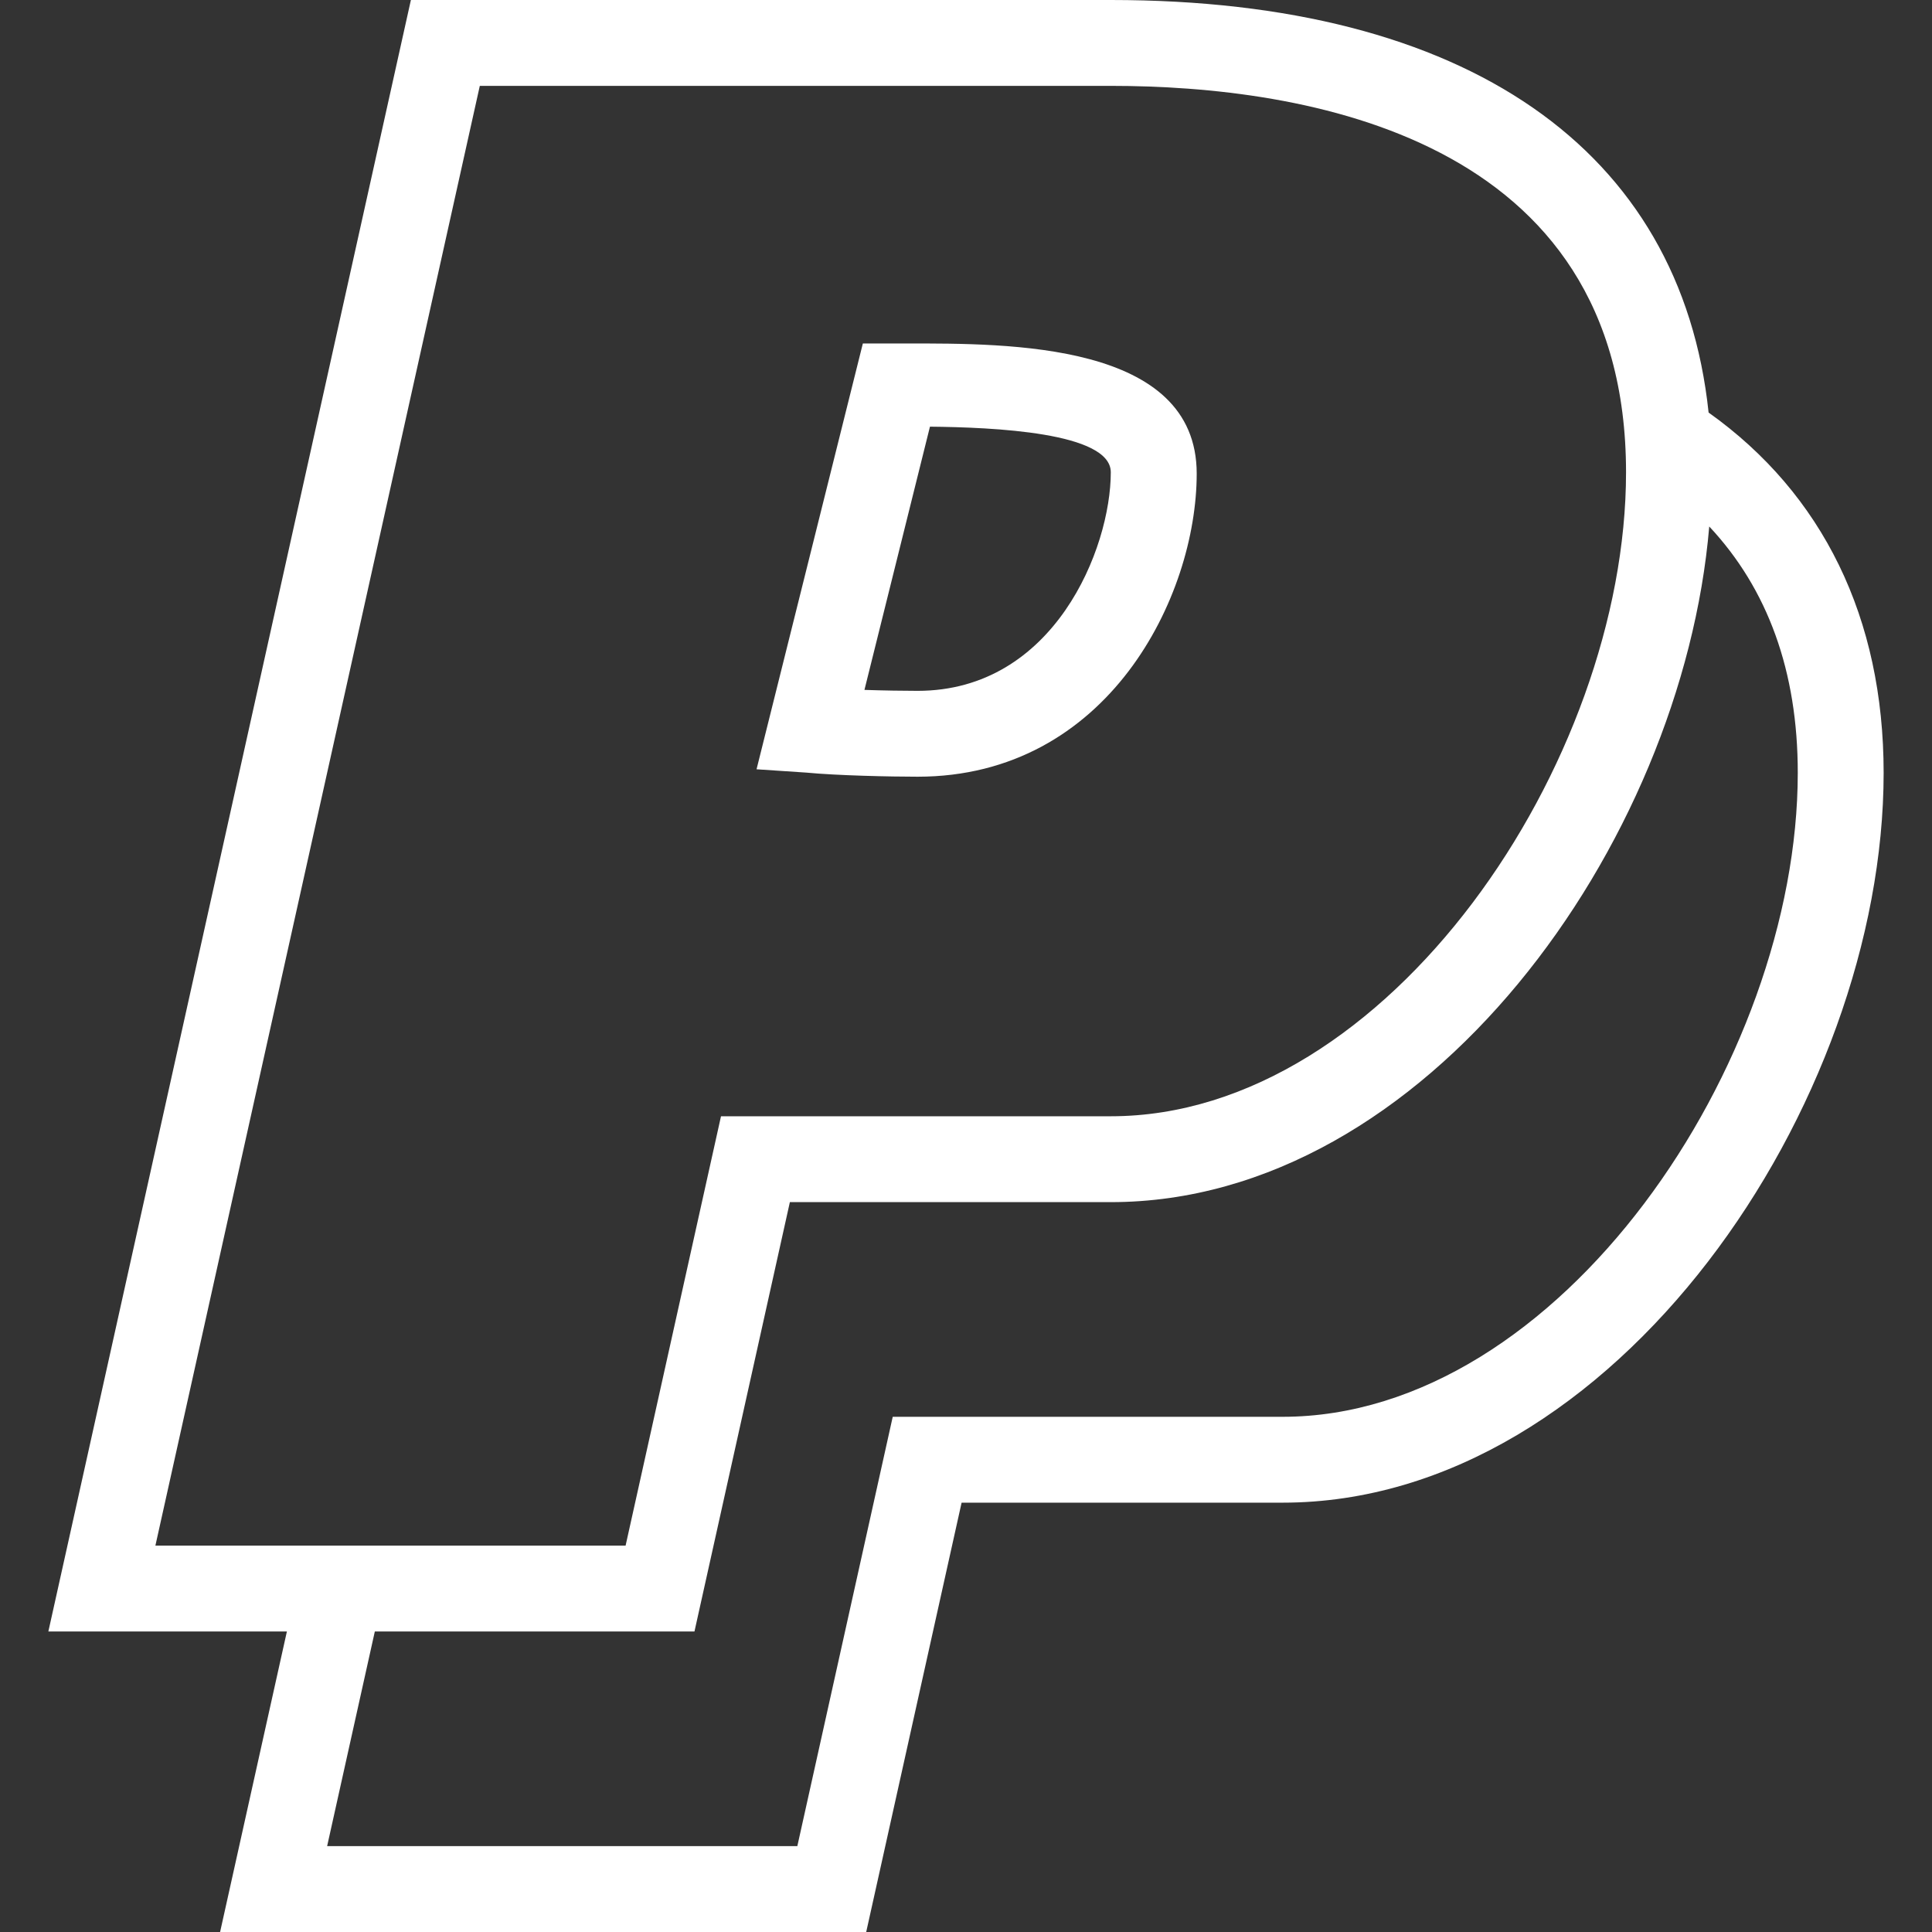 <?xml version="1.0" encoding="iso-8859-1"?>
<!-- Generator: Adobe Illustrator 16.0.0, SVG Export Plug-In . SVG Version: 6.00 Build 0)  -->
<!DOCTYPE svg PUBLIC "-//W3C//DTD SVG 1.1//EN" "http://www.w3.org/Graphics/SVG/1.1/DTD/svg11.dtd">
<svg version="1.1" id="Capa_1" xmlns="http://www.w3.org/2000/svg" xmlns:xlink="http://www.w3.org/1999/xlink" x="0px" y="0px"
	 width="644.256px" height="644.256px" viewBox="0 0 644.256 644.256" style="enable-background:new 0 0 644.256 644.256;"
	 xml:space="preserve" fill="#fff">
<rect x="0" y="0" width="644.256" height="644.256" fill="#333333" stroke="none"/>
<g>
	<g id="paypal">
		<g>
			<path d="M569.759,137.57C560.51,49.851,489.069,0,370.426,0H137.019L16.128,544.038h79.544L73.395,644.256h215.454
				l31.812-143.168h107.032c111.027,0,200.436-133.146,200.436-243.386C628.128,206.119,607.884,164.701,569.759,137.57z
				 M51.82,515.404L159.998,28.634h210.428c64.153,0,171.802,16.736,171.802,128.851c0,96.667-79.272,214.751-171.802,214.751
				H240.429l-31.812,143.168H51.82z M427.692,472.454H297.696l-31.812,143.168H109.087l15.906-71.584h106.589l31.812-143.168
				h107.033c105.028,0,190.585-119.116,199.547-225.303c19.515,20.831,29.521,48.291,29.521,82.135
				C599.494,354.369,520.223,472.454,427.692,472.454z M306,259.005c63.48,0,93.06-60.116,93.06-101.062
				c0-43.867-62.837-43.408-96.582-43.408h-14.746l-35.449,141.994l16.55,1.103C279.285,258.633,297.167,259.005,306,259.005z
				 M310.109,142.28c21.017,0.215,60.302,1.847,60.302,15.205c0,25.412-18.898,72.887-64.425,72.887
				c-4.582,0-11.167-0.1-17.724-0.315L310.109,142.28z"/>
		</g>
	</g>
</g>
<g>
</g>
<g>
</g>
<g>
</g>
<g>
</g>
<g>
</g>
<g>
</g>
<g>
</g>
<g>
</g>
<g>
</g>
<g>
</g>
<g>
</g>
<g>
</g>
<g>
</g>
<g>
</g>
<g>
</g>
</svg>
